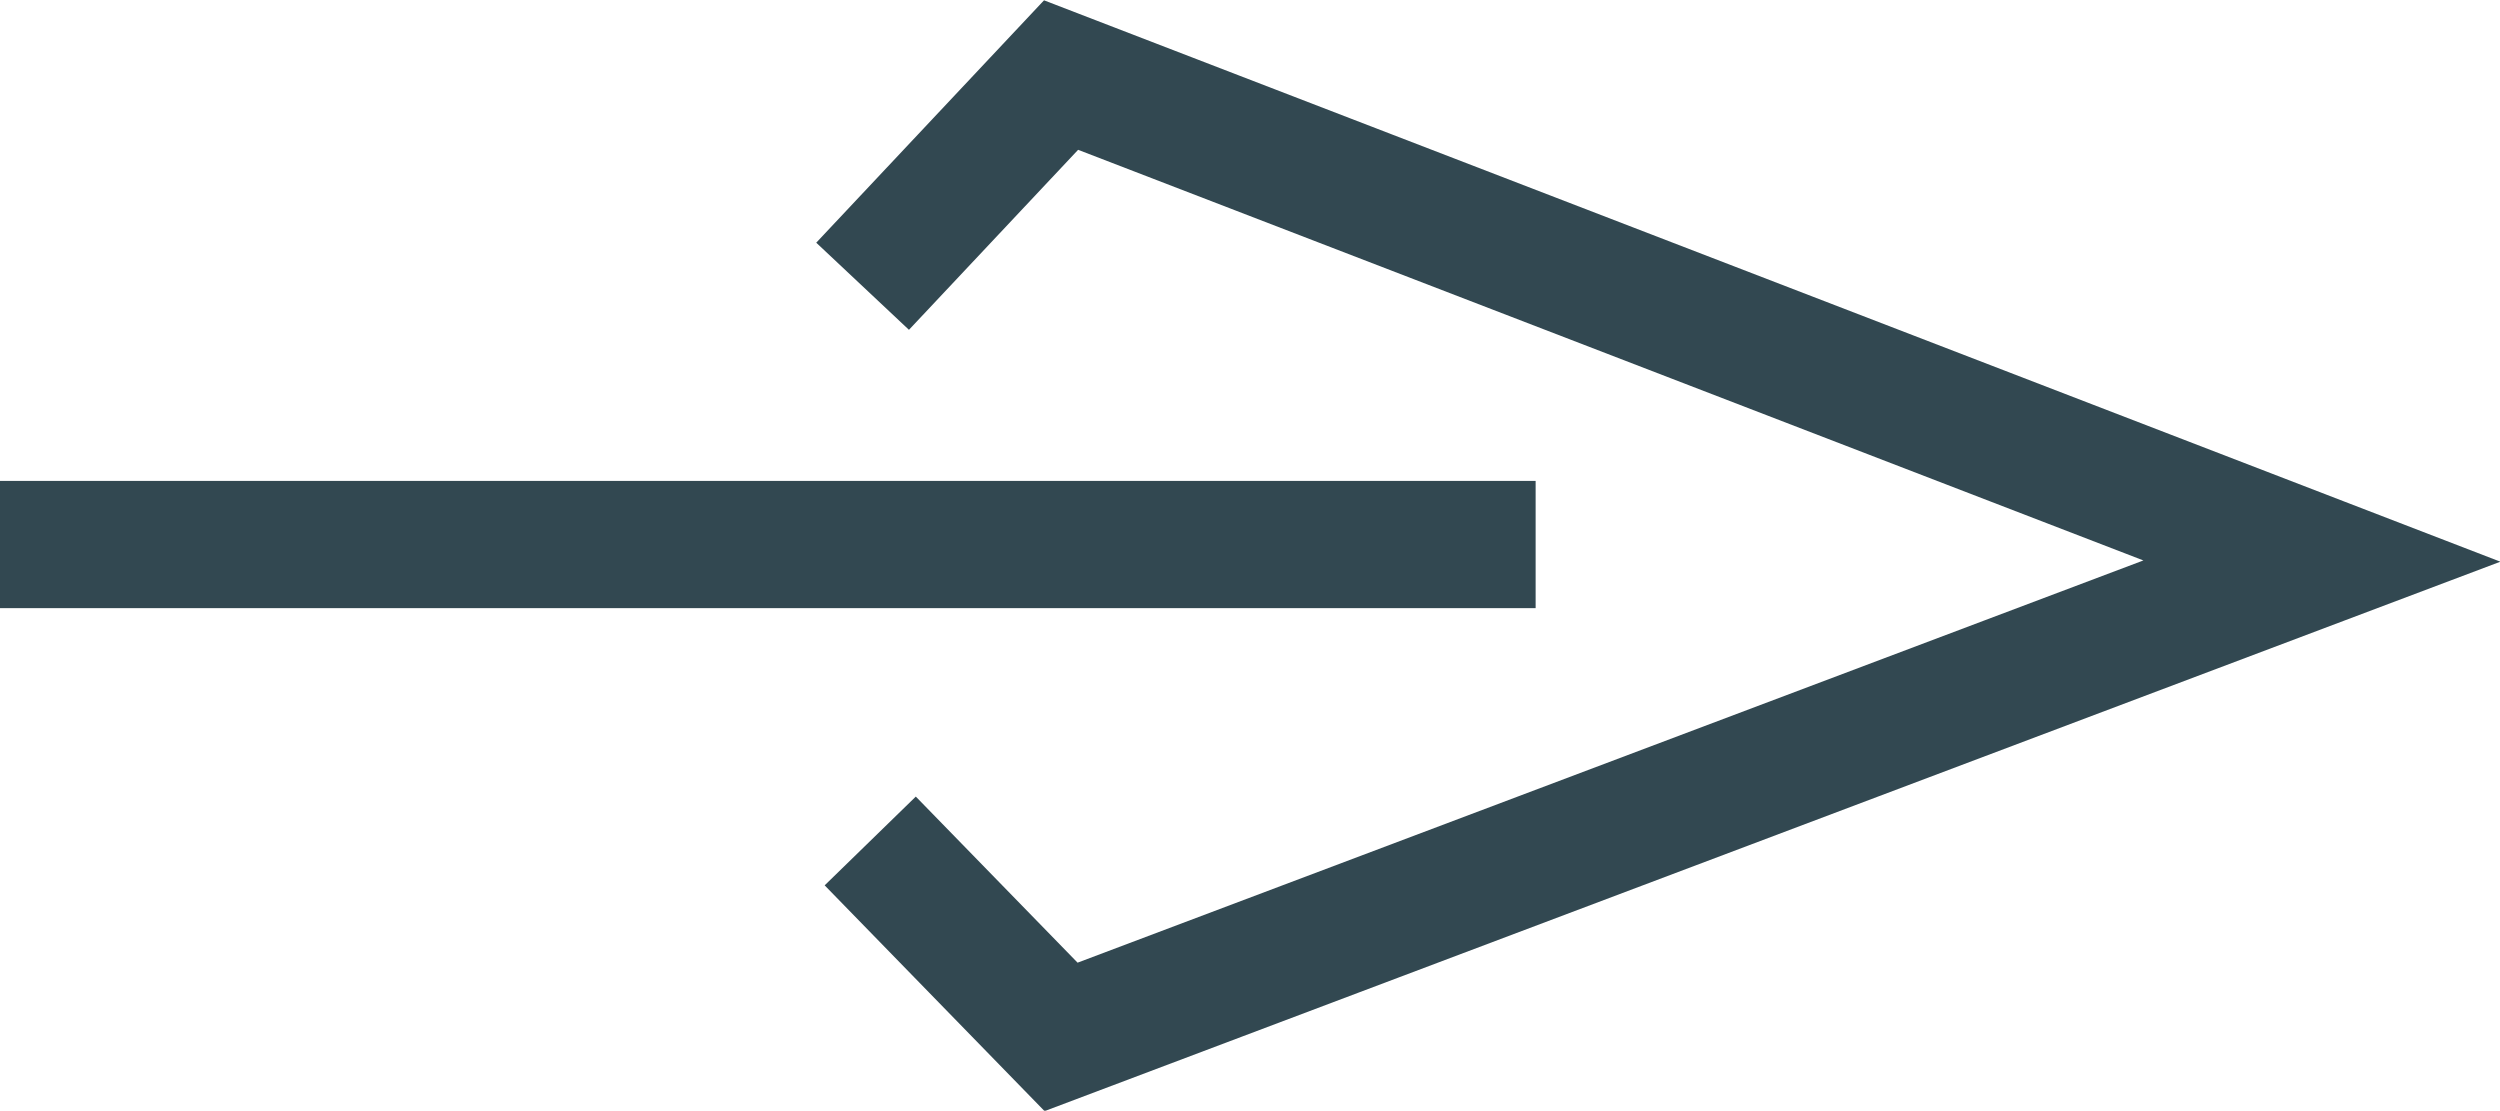 <?xml version="1.0" encoding="UTF-8"?><svg id="_レイヤー_2" xmlns="http://www.w3.org/2000/svg" width="19.65" height="8.73" viewBox="0 0 19.65 8.73"><defs><style>.cls-1{fill:none;stroke:#324851;stroke-miterlimit:10;}</style></defs><g id="_レイヤー_1-2"><polyline class="cls-1" points="6.78 2.25 8.34 .59 18.25 4.41 8.34 8.15 6.84 6.61"/><line class="cls-1" x1="12.07" y1="4.28" y2="4.28"/></g></svg>